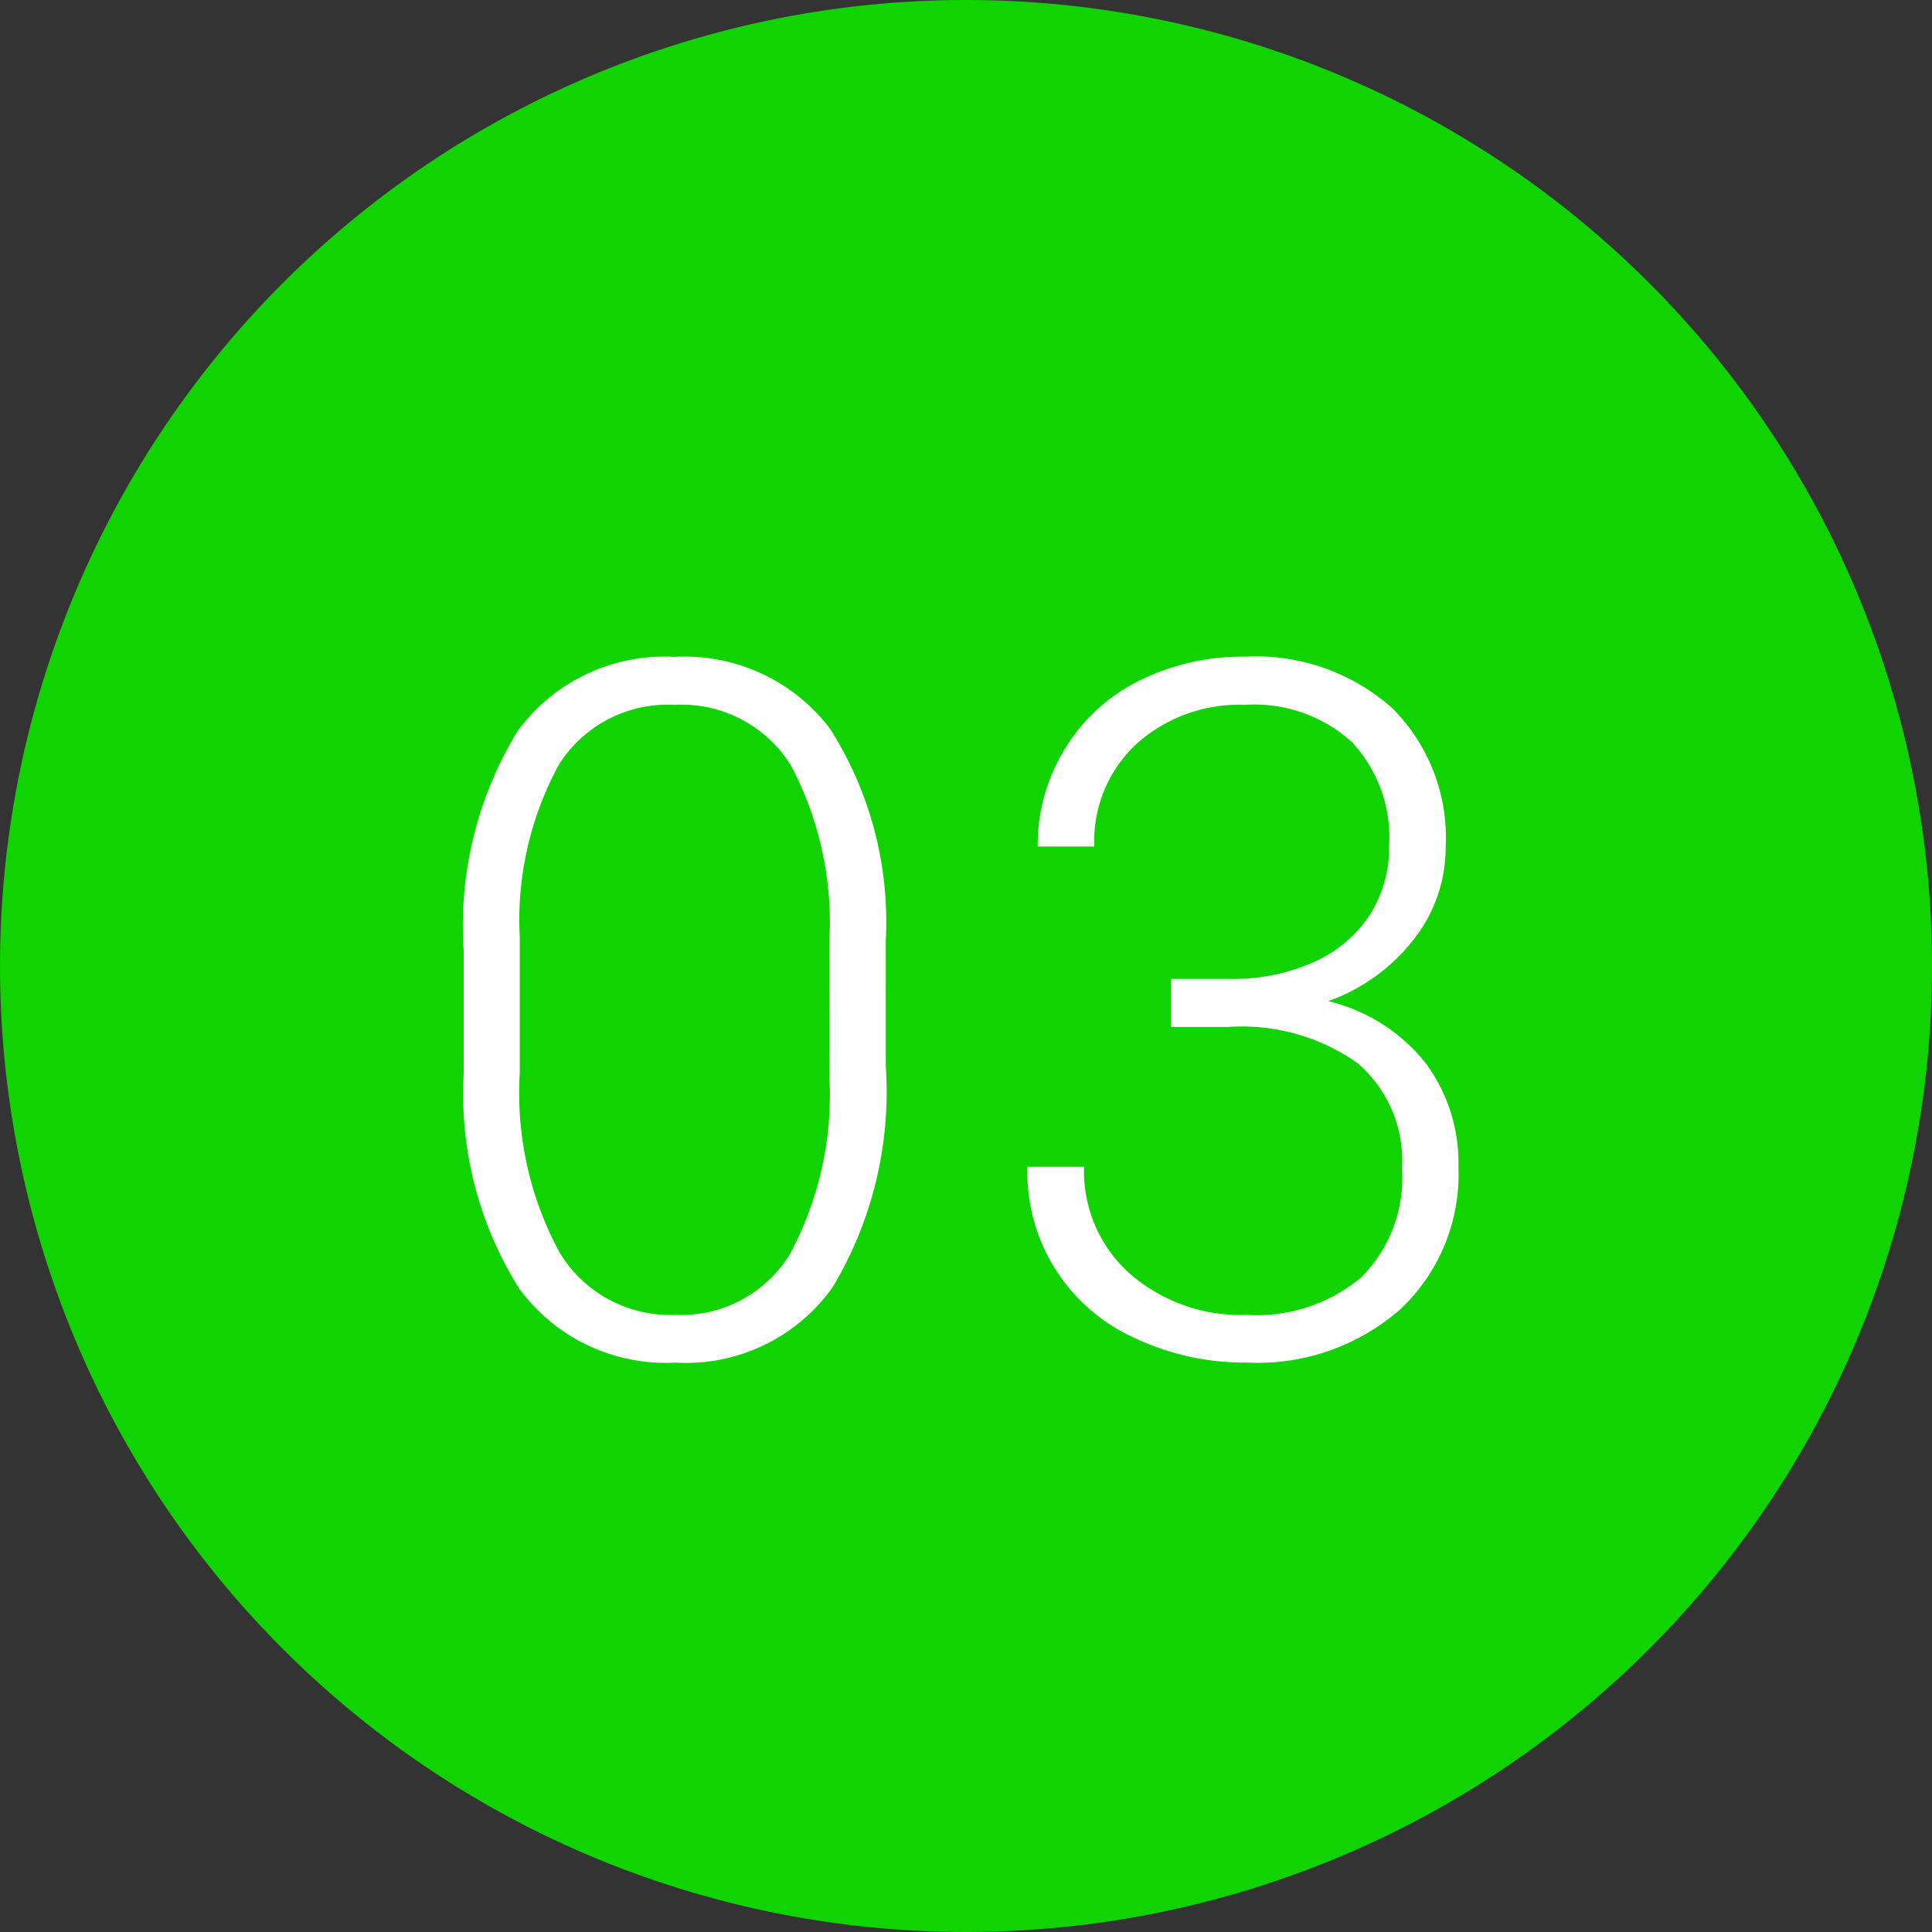 <svg xmlns="http://www.w3.org/2000/svg" width="50" height="50" viewBox="0 0 50 50">
  <rect x="0" y="0" width="50" height="50" fill="#333333" stroke="none"/>
  <g id="グループ_27950" data-name="グループ 27950" transform="translate(-654 -5418.5)">
    <path id="パス_51648" data-name="パス 51648" d="M25,0A25,25,0,1,1,6.754,7.91,25,25,0,0,1,25,0Z" transform="translate(654 5418.5)" fill="#10d300"/>
    <path id="パス_51674" data-name="パス 51674" d="M40.035,18.59A9.837,9.837,0,0,1,38.656,24.3a4.662,4.662,0,0,1-4.065,1.947,4.708,4.708,0,0,1-4.041-1.91,9.472,9.472,0,0,1-1.44-5.56V15.587A9.655,9.655,0,0,1,30.5,9.911a4.7,4.7,0,0,1,4.065-1.929,4.721,4.721,0,0,1,4.028,1.862,9.3,9.3,0,0,1,1.44,5.487ZM38.57,15.4a8.676,8.676,0,0,0-.995-4.614,3.326,3.326,0,0,0-3.009-1.562,3.329,3.329,0,0,0-2.979,1.526,8.4,8.4,0,0,0-1.025,4.5v3.491A8.66,8.66,0,0,0,31.594,23.4a3.342,3.342,0,0,0,3,1.611,3.293,3.293,0,0,0,2.96-1.575,8.7,8.7,0,0,0,1.019-4.614Zm8.849.916h1.514a5.079,5.079,0,0,0,2.2-.446,3.35,3.35,0,0,0,1.434-1.221,3.253,3.253,0,0,0,.494-1.788,3.613,3.613,0,0,0-.964-2.673,3.75,3.75,0,0,0-2.771-.964,3.971,3.971,0,0,0-2.8,1.007A3.44,3.44,0,0,0,45.43,12.89H43.965a4.749,4.749,0,0,1,.7-2.521A4.676,4.676,0,0,1,46.589,8.6a5.979,5.979,0,0,1,2.734-.623A5.313,5.313,0,0,1,53.132,9.3a4.739,4.739,0,0,1,1.392,3.613,3.847,3.847,0,0,1-.812,2.362,4.864,4.864,0,0,1-2.228,1.617A4.573,4.573,0,0,1,54,18.487a4.332,4.332,0,0,1,.854,2.692,4.792,4.792,0,0,1-1.489,3.674,5.594,5.594,0,0,1-3.979,1.392,6.648,6.648,0,0,1-2.911-.635A4.7,4.7,0,0,1,43.7,21.178h1.465a3.552,3.552,0,0,0,1.184,2.765,4.365,4.365,0,0,0,3.04,1.068,4.2,4.2,0,0,0,2.948-.97,3.631,3.631,0,0,0,1.056-2.814A3.324,3.324,0,0,0,52.247,18.5a5.186,5.186,0,0,0-3.363-.94H47.419Z" transform="translate(636.89 5427.518)" fill="#fff"/>
  </g>
</svg>
